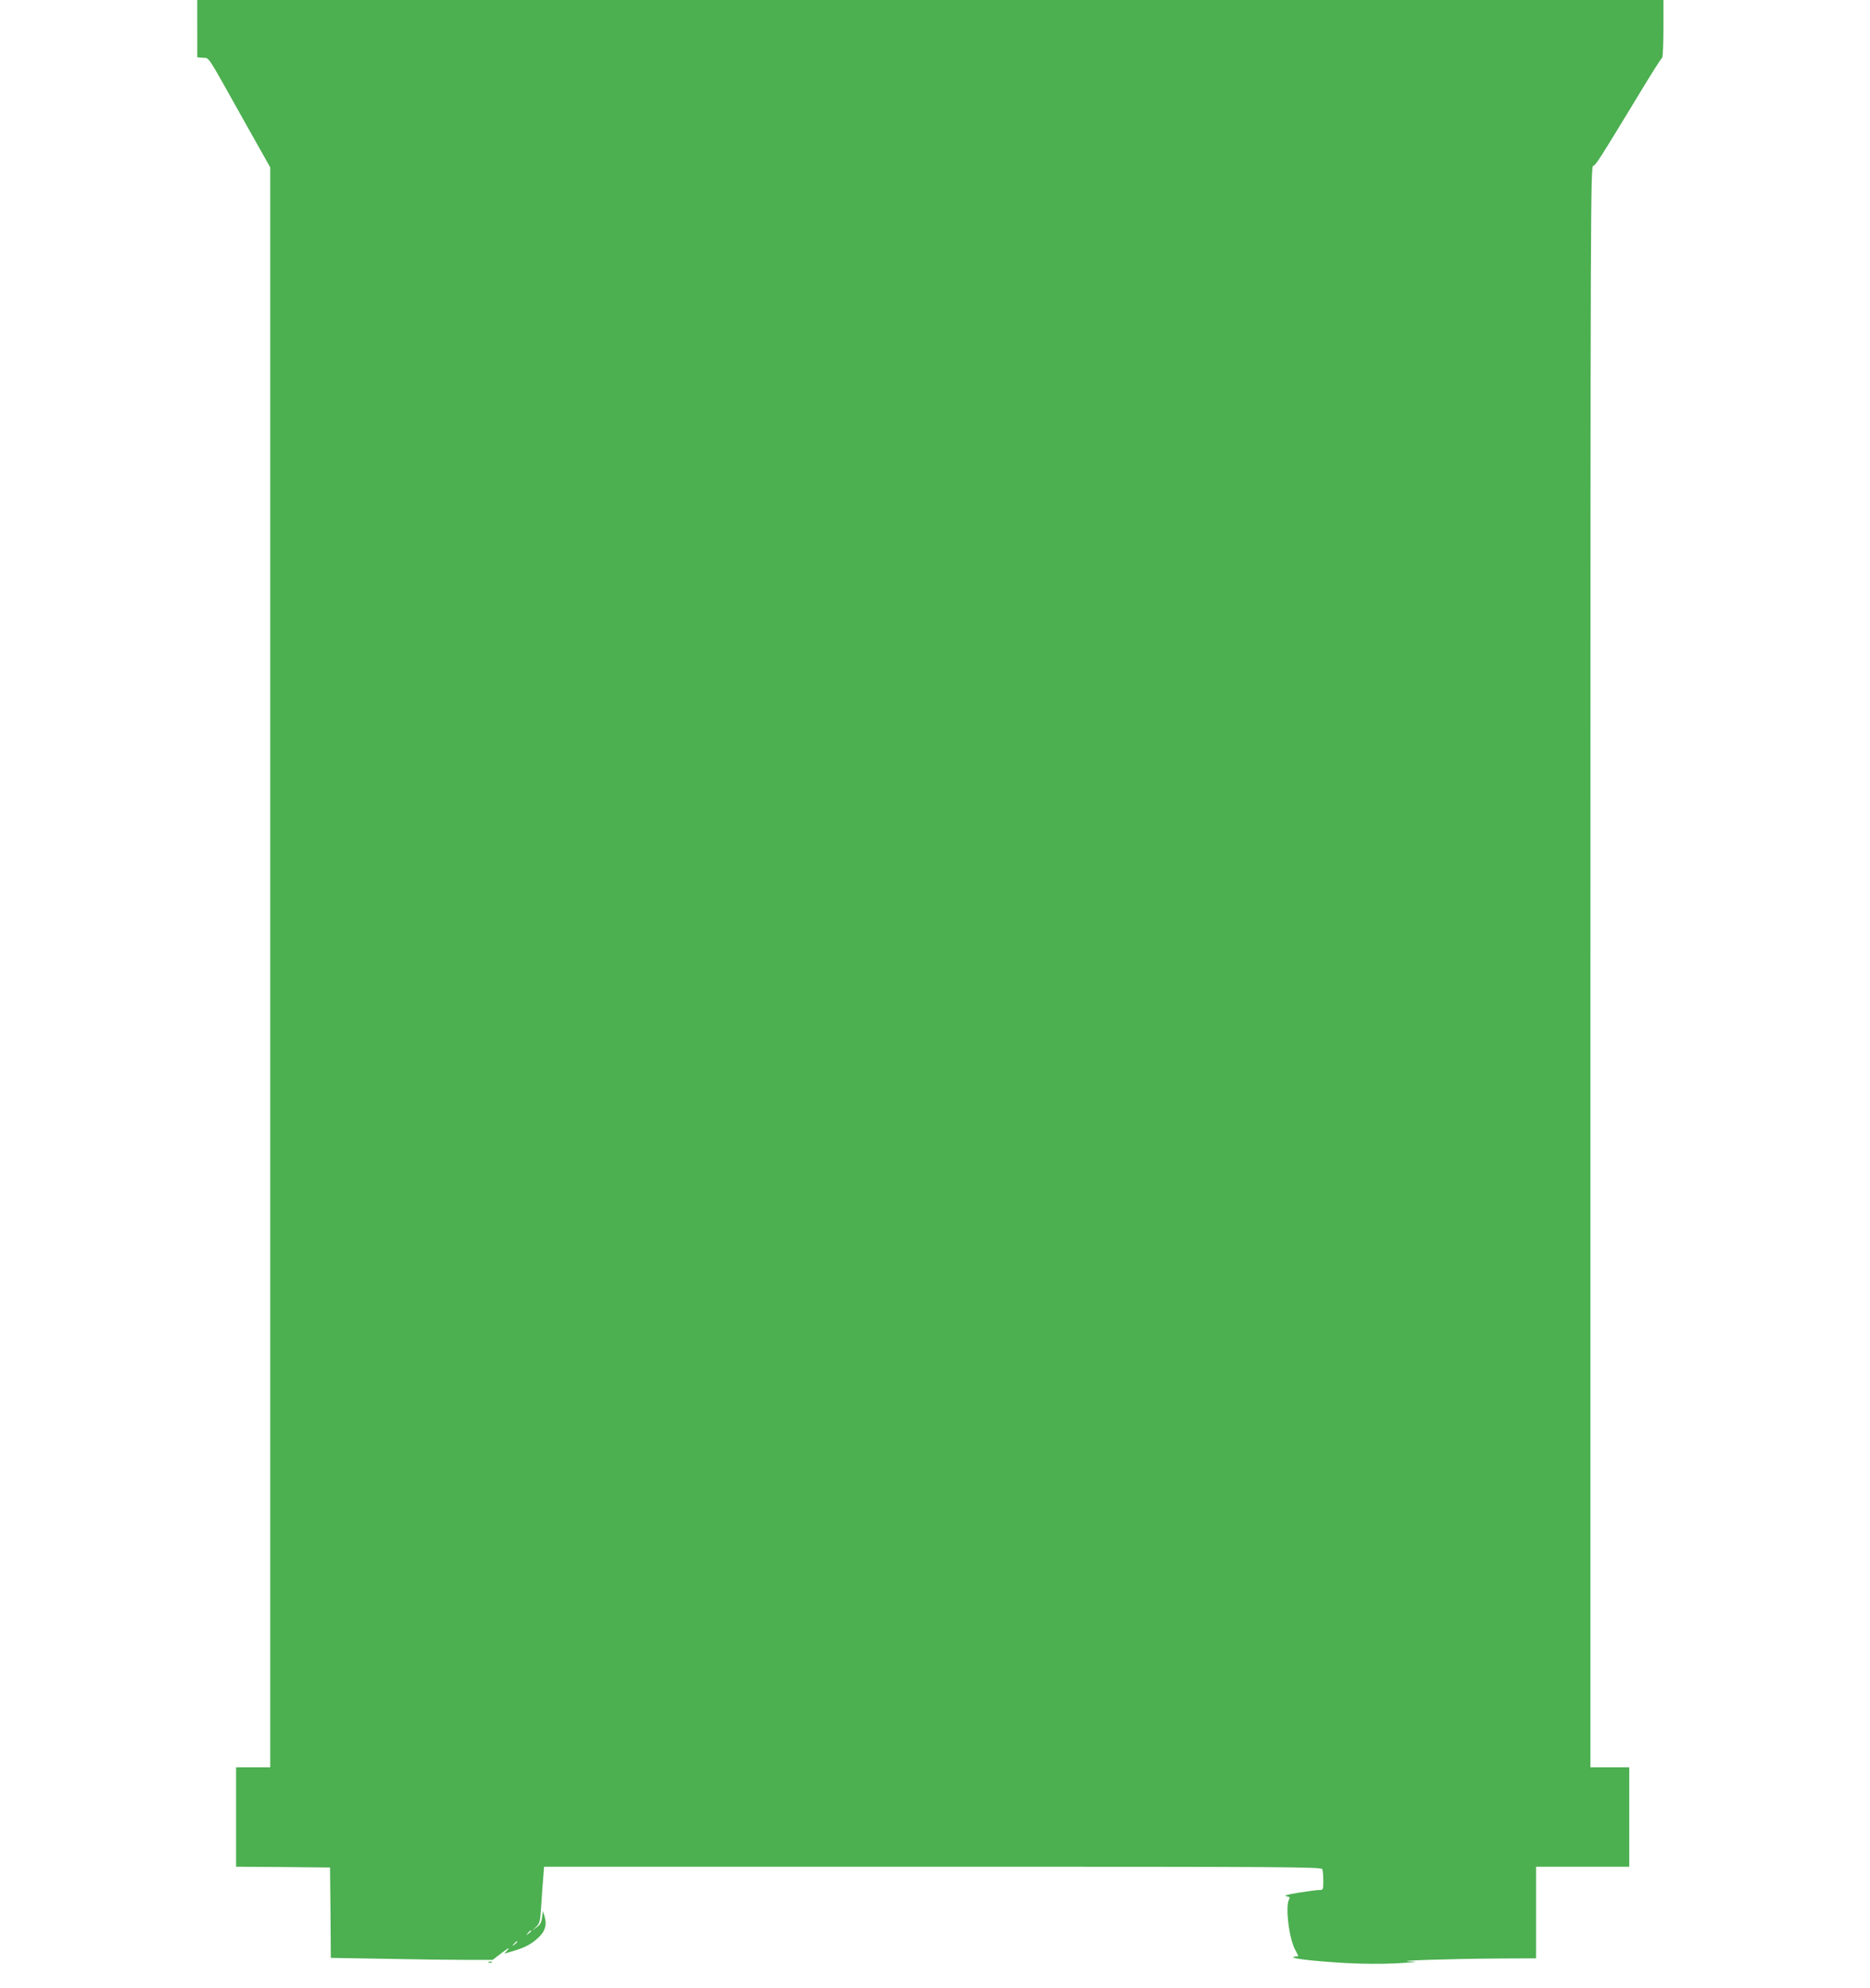 <?xml version="1.0" standalone="no"?>
<!DOCTYPE svg PUBLIC "-//W3C//DTD SVG 20010904//EN"
 "http://www.w3.org/TR/2001/REC-SVG-20010904/DTD/svg10.dtd">
<svg version="1.0" xmlns="http://www.w3.org/2000/svg"
 width="1204pt" height="1280pt" viewBox="0 0 1204 1280"
 preserveAspectRatio="xMidYMid meet">
<g transform="translate(0,1280) scale(0.1,-0.1)"
fill="#4caf50" stroke="none">
<path d="M1270 12616 l0 -185 37 -3 c43 -4 18 34 262 -402 l171 -304 0 -5151
0 -5151 -110 0 -110 0 0 -320 0 -320 303 -2 302 -3 3 -291 2 -291 353 -6 c193
-4 428 -7 520 -7 l169 0 61 47 c37 28 52 36 38 20 l-24 -27 50 15 c81 24 115
41 160 80 51 43 66 88 50 142 l-11 38 -6 -42 c-4 -31 -12 -47 -35 -63 l-30
-22 26 24 c24 23 27 34 33 129 4 57 9 139 13 181 l6 78 2502 0 c2273 0 2503
-1 2509 -16 3 -9 6 -42 6 -75 0 -57 -1 -59 -26 -59 -14 0 -73 -8 -132 -17 -73
-12 -98 -19 -80 -23 22 -4 25 -8 18 -20 -26 -41 -1 -252 39 -325 l21 -40 -27
-5 c-42 -9 121 -28 327 -40 105 -6 239 -7 335 -2 133 8 146 10 80 12 -109 5
266 17 573 19 l242 1 0 295 0 295 300 0 300 0 0 320 0 320 -125 0 -125 0 0
5154 c0 4906 1 5154 18 5158 17 5 38 38 302 473 73 121 137 222 142 223 4 2 8
87 8 188 l0 184 -4720 0 -4720 0 0 -184z m2150 -12250 c0 -2 -8 -10 -17 -17
-16 -13 -17 -12 -4 4 13 16 21 21 21 13z m-90 -70 c0 -2 -8 -10 -17 -17 -16
-13 -17 -12 -4 4 13 16 21 21 21 13z"/>
<path d="M3148 163 c7 -3 16 -2 19 1 4 3 -2 6 -13 5 -11 0 -14 -3 -6 -6z"/>
</g>
</svg>

